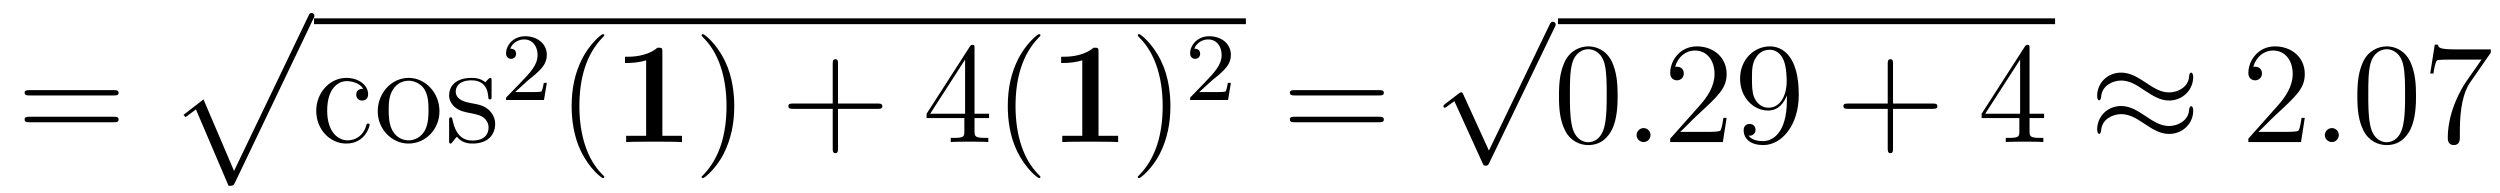 <?xml version='1.0'?>
<!-- This file was generated by dvisvgm 1.9.2 -->
<svg height='16pt' version='1.1' viewBox='0 -16 207 16' width='207pt' xmlns='http://www.w3.org/2000/svg' xmlns:xlink='http://www.w3.org/1999/xlink'>
<g id='page1'>
<g transform='matrix(1 0 0 1 -127 650)'>
<path d='M136.445 -658.098C136.617 -658.098 136.82 -658.098 136.82 -658.316C136.82 -658.535 136.617 -658.535 136.445 -658.535H129.43C129.258 -658.535 129.039 -658.535 129.039 -658.332C129.039 -658.098 129.242 -658.098 129.43 -658.098H136.445ZM136.445 -655.879C136.617 -655.879 136.82 -655.879 136.82 -656.098C136.82 -656.332 136.617 -656.332 136.445 -656.332H129.43C129.258 -656.332 129.039 -656.332 129.039 -656.113C129.039 -655.879 129.242 -655.879 129.43 -655.879H136.445ZM137.516 -654.238' fill-rule='evenodd'/>
<path d='M145.926 -650.613C146.301 -650.613 146.316 -650.629 146.441 -650.848L152.957 -664.473C153.035 -664.613 153.035 -664.644 153.035 -664.676C153.035 -664.816 152.941 -664.926 152.801 -664.926C152.645 -664.926 152.598 -664.816 152.535 -664.676L146.379 -651.848L143.848 -657.77L142.191 -656.488L142.363 -656.301L143.223 -656.941L145.926 -650.613ZM152.875 -664.441' fill-rule='evenodd'/>
<path d='M153 -664H230.16V-664.48H153'/>
<path d='M157.074 -658.644C156.934 -658.644 156.496 -658.644 156.496 -658.16C156.496 -657.879 156.699 -657.676 156.981 -657.676C157.262 -657.676 157.48 -657.832 157.48 -658.191C157.48 -658.988 156.652 -659.551 155.684 -659.551C154.293 -659.551 153.184 -658.316 153.184 -656.816C153.184 -655.285 154.324 -654.113 155.668 -654.113C157.246 -654.113 157.605 -655.551 157.605 -655.66C157.605 -655.77 157.512 -655.77 157.48 -655.77C157.371 -655.77 157.356 -655.723 157.324 -655.582C157.059 -654.738 156.418 -654.379 155.777 -654.379C155.043 -654.379 154.09 -655.02 154.09 -656.832C154.09 -658.801 155.106 -659.285 155.699 -659.285C156.152 -659.285 156.809 -659.113 157.074 -658.644ZM163.387 -656.785C163.387 -658.332 162.215 -659.551 160.84 -659.551C159.402 -659.551 158.277 -658.285 158.277 -656.785C158.277 -655.269 159.465 -654.113 160.824 -654.113C162.231 -654.113 163.387 -655.285 163.387 -656.785ZM160.84 -654.379C160.402 -654.379 159.855 -654.566 159.512 -655.16C159.199 -655.691 159.184 -656.394 159.184 -656.895C159.184 -657.348 159.184 -658.082 159.559 -658.613C159.887 -659.129 160.402 -659.316 160.824 -659.316C161.293 -659.316 161.793 -659.098 162.121 -658.644C162.48 -658.082 162.48 -657.332 162.48 -656.895C162.48 -656.473 162.48 -655.738 162.168 -655.176C161.84 -654.613 161.293 -654.379 160.84 -654.379ZM167.703 -659.285C167.703 -659.488 167.703 -659.551 167.594 -659.551C167.5 -659.551 167.266 -659.285 167.187 -659.191C166.812 -659.488 166.437 -659.551 166.062 -659.551C164.625 -659.551 164.187 -658.77 164.187 -658.113C164.187 -657.988 164.187 -657.566 164.641 -657.144C165.031 -656.816 165.438 -656.723 165.984 -656.629C166.641 -656.488 166.781 -656.457 167.094 -656.223C167.297 -656.035 167.453 -655.77 167.453 -655.441C167.453 -654.926 167.156 -654.363 166.109 -654.363C165.328 -654.363 164.75 -654.816 164.484 -656.004C164.438 -656.223 164.438 -656.223 164.422 -656.238C164.406 -656.285 164.359 -656.285 164.328 -656.285C164.187 -656.285 164.187 -656.223 164.187 -656.019V-654.395C164.187 -654.176 164.187 -654.113 164.313 -654.113C164.375 -654.113 164.375 -654.129 164.578 -654.379C164.641 -654.457 164.641 -654.488 164.828 -654.676C165.281 -654.113 165.922 -654.113 166.125 -654.113C167.375 -654.113 168 -654.816 168 -655.754C168 -656.394 167.594 -656.769 167.5 -656.879C167.063 -657.254 166.734 -657.332 165.953 -657.473C165.594 -657.535 164.734 -657.707 164.734 -658.426C164.734 -658.785 164.984 -659.348 166.047 -659.348C167.344 -659.348 167.422 -658.238 167.438 -657.863C167.453 -657.77 167.547 -657.77 167.578 -657.77C167.703 -657.77 167.703 -657.832 167.703 -658.035V-659.285ZM168.355 -654.238' fill-rule='evenodd'/>
<path d='M170.715 -659.344C170.856 -659.453 171.184 -659.719 171.309 -659.828C171.809 -660.281 172.277 -660.719 172.277 -661.453C172.277 -662.391 171.48 -663 170.481 -663C169.527 -663 168.902 -662.281 168.902 -661.578C168.902 -661.188 169.215 -661.125 169.324 -661.125C169.496 -661.125 169.731 -661.25 169.731 -661.547C169.731 -661.969 169.34 -661.969 169.246 -661.969C169.48 -662.547 170.012 -662.734 170.402 -662.734C171.137 -662.734 171.512 -662.109 171.512 -661.453C171.512 -660.625 170.934 -660.016 169.996 -659.047L168.996 -658.016C168.902 -657.937 168.902 -657.922 168.902 -657.719H172.043L172.277 -659.141H172.027C171.996 -658.984 171.934 -658.578 171.84 -658.437C171.793 -658.375 171.184 -658.375 171.059 -658.375H169.652L170.715 -659.344ZM172.68 -657.719' fill-rule='evenodd'/>
<path d='M177.035 -651.348C177.035 -651.379 177.035 -651.395 176.832 -651.598C175.644 -652.801 174.973 -654.77 174.973 -657.207C174.973 -659.52 175.535 -661.504 176.91 -662.91C177.035 -663.02 177.035 -663.051 177.035 -663.082C177.035 -663.16 176.973 -663.176 176.926 -663.176C176.769 -663.176 175.801 -662.316 175.207 -661.145C174.598 -659.941 174.332 -658.676 174.332 -657.207C174.332 -656.145 174.488 -654.723 175.113 -653.457C175.816 -652.02 176.801 -651.254 176.926 -651.254C176.973 -651.254 177.035 -651.27 177.035 -651.348ZM177.719 -654.238' fill-rule='evenodd'/>
<path d='M181.844 -661.707C181.844 -662.051 181.812 -662.051 181.437 -662.051C180.563 -661.301 179.234 -661.301 178.969 -661.301H178.75V-660.785H178.969C179.391 -660.785 180.016 -660.848 180.5 -661.004V-654.754H178.844V-654.238C179.344 -654.27 180.594 -654.27 181.156 -654.27C181.719 -654.27 182.969 -654.27 183.469 -654.238V-654.754H181.844V-661.707ZM184.437 -654.238' fill-rule='evenodd'/>
<path d='M187.797 -657.207C187.797 -658.113 187.688 -659.598 187.016 -660.973C186.312 -662.41 185.328 -663.176 185.203 -663.176C185.156 -663.176 185.094 -663.16 185.094 -663.082C185.094 -663.051 185.094 -663.02 185.297 -662.816C186.484 -661.613 187.156 -659.645 187.156 -657.223C187.156 -654.91 186.594 -652.91 185.219 -651.504C185.094 -651.395 185.094 -651.379 185.094 -651.348C185.094 -651.27 185.156 -651.254 185.203 -651.254C185.359 -651.254 186.328 -652.098 186.922 -653.27C187.531 -654.488 187.797 -655.77 187.797 -657.207ZM188.996 -654.238' fill-rule='evenodd'/>
<path d='M196.387 -656.988H199.684C199.855 -656.988 200.059 -656.988 200.059 -657.207S199.855 -657.426 199.684 -657.426H196.387V-660.723C196.387 -660.894 196.387 -661.098 196.183 -661.098C195.949 -661.098 195.949 -660.894 195.949 -660.723V-657.426H192.668C192.496 -657.426 192.277 -657.426 192.277 -657.223C192.277 -656.988 192.48 -656.988 192.668 -656.988H195.949V-653.707C195.949 -653.535 195.949 -653.316 196.168 -653.316C196.387 -653.316 196.387 -653.52 196.387 -653.707V-656.988ZM200.754 -654.238' fill-rule='evenodd'/>
<path d='M207.691 -662.004C207.691 -662.223 207.691 -662.285 207.535 -662.285C207.442 -662.285 207.395 -662.285 207.301 -662.145L203.723 -656.582V-656.223H206.848V-655.145C206.848 -654.707 206.832 -654.582 205.957 -654.582H205.723V-654.238C205.988 -654.27 206.941 -654.27 207.27 -654.27C207.598 -654.27 208.55 -654.27 208.832 -654.238V-654.582H208.597C207.738 -654.582 207.691 -654.707 207.691 -655.145V-656.223H208.895V-656.582H207.691V-662.004ZM206.91 -661.066V-656.582H204.019L206.91 -661.066ZM213.149 -651.348C213.149 -651.379 213.149 -651.395 212.945 -651.598C211.758 -652.801 211.086 -654.77 211.086 -657.207C211.086 -659.52 211.649 -661.504 213.024 -662.91C213.149 -663.02 213.149 -663.051 213.149 -663.082C213.149 -663.16 213.086 -663.176 213.04 -663.176C212.882 -663.176 211.914 -662.316 211.32 -661.145C210.71 -659.941 210.445 -658.676 210.445 -657.207C210.445 -656.145 210.601 -654.723 211.226 -653.457C211.93 -652.02 212.914 -651.254 213.04 -651.254C213.086 -651.254 213.149 -651.27 213.149 -651.348ZM213.832 -654.238' fill-rule='evenodd'/>
<path d='M217.957 -661.707C217.957 -662.051 217.926 -662.051 217.55 -662.051C216.676 -661.301 215.347 -661.301 215.082 -661.301H214.864V-660.785H215.082C215.504 -660.785 216.128 -660.848 216.613 -661.004V-654.754H214.957V-654.238C215.458 -654.27 216.707 -654.27 217.27 -654.27S219.082 -654.27 219.582 -654.238V-654.754H217.957V-661.707ZM220.55 -654.238' fill-rule='evenodd'/>
<path d='M223.91 -657.207C223.91 -658.113 223.801 -659.598 223.129 -660.973C222.426 -662.41 221.442 -663.176 221.316 -663.176C221.269 -663.176 221.207 -663.16 221.207 -663.082C221.207 -663.051 221.207 -663.02 221.41 -662.816C222.598 -661.613 223.27 -659.645 223.27 -657.223C223.27 -654.91 222.707 -652.91 221.332 -651.504C221.207 -651.395 221.207 -651.379 221.207 -651.348C221.207 -651.27 221.269 -651.254 221.316 -651.254C221.473 -651.254 222.442 -652.098 223.036 -653.27C223.644 -654.488 223.91 -655.77 223.91 -657.207ZM225.109 -654.238' fill-rule='evenodd'/>
<path d='M227.356 -659.344C227.496 -659.453 227.825 -659.719 227.95 -659.828C228.449 -660.281 228.918 -660.719 228.918 -661.453C228.918 -662.391 228.121 -663 227.122 -663C226.168 -663 225.542 -662.281 225.542 -661.578C225.542 -661.188 225.856 -661.125 225.965 -661.125C226.136 -661.125 226.372 -661.25 226.372 -661.547C226.372 -661.969 225.98 -661.969 225.887 -661.969C226.121 -662.547 226.652 -662.734 227.042 -662.734C227.777 -662.734 228.152 -662.109 228.152 -661.453C228.152 -660.625 227.574 -660.016 226.637 -659.047L225.637 -658.016C225.542 -657.937 225.542 -657.922 225.542 -657.719H228.684L228.918 -659.141H228.668C228.637 -658.984 228.575 -658.578 228.48 -658.437C228.433 -658.375 227.825 -658.375 227.699 -658.375H226.292L227.356 -659.344ZM229.32 -657.719' fill-rule='evenodd'/>
<path d='M241.207 -658.098C241.379 -658.098 241.582 -658.098 241.582 -658.316C241.582 -658.535 241.379 -658.535 241.207 -658.535H234.192C234.019 -658.535 233.801 -658.535 233.801 -658.332C233.801 -658.098 234.004 -658.098 234.192 -658.098H241.207ZM241.207 -655.879C241.379 -655.879 241.582 -655.879 241.582 -656.098C241.582 -656.332 241.379 -656.332 241.207 -656.332H234.192C234.019 -656.332 233.801 -656.332 233.801 -656.113C233.801 -655.879 234.004 -655.879 234.192 -655.879H241.207ZM242.278 -654.238' fill-rule='evenodd'/>
<path d='M250.282 -653.531L248.172 -658.156C248.094 -658.359 248.032 -658.359 248 -658.359C247.985 -658.359 247.922 -658.359 247.796 -658.266L246.672 -657.406C246.516 -657.281 246.516 -657.25 246.516 -657.203C246.516 -657.156 246.547 -657.078 246.625 -657.078C246.703 -657.078 246.906 -657.25 247.031 -657.344C247.109 -657.406 247.282 -657.531 247.422 -657.625L249.766 -652.469C249.844 -652.281 249.906 -652.281 250.015 -652.281C250.188 -652.281 250.235 -652.344 250.313 -652.516L255.719 -663.719C255.812 -663.891 255.812 -663.937 255.812 -663.953C255.812 -664.078 255.719 -664.203 255.578 -664.203C255.469 -664.203 255.391 -664.141 255.296 -663.937L250.282 -653.531ZM255.598 -663.719' fill-rule='evenodd'/>
<path d='M256 -664H297.16V-664.48H256'/>
<path d='M260.941 -658.051C260.941 -659.035 260.879 -660.004 260.458 -660.91C259.957 -661.91 259.098 -662.16 258.52 -662.16C257.832 -662.16 256.973 -661.816 256.535 -660.832C256.207 -660.082 256.082 -659.348 256.082 -658.051C256.082 -656.895 256.176 -656.019 256.597 -655.176C257.066 -654.27 257.879 -653.988 258.504 -653.988C259.55 -653.988 260.144 -654.613 260.489 -655.301C260.91 -656.191 260.941 -657.363 260.941 -658.051ZM258.504 -654.223C258.128 -654.223 257.347 -654.441 257.129 -655.738C256.988 -656.457 256.988 -657.363 256.988 -658.191C256.988 -659.176 256.988 -660.051 257.176 -660.754C257.378 -661.551 257.988 -661.926 258.504 -661.926C258.958 -661.926 259.644 -661.66 259.879 -660.629C260.035 -659.941 260.035 -659.004 260.035 -658.191C260.035 -657.395 260.035 -656.488 259.895 -655.77C259.675 -654.457 258.925 -654.223 258.504 -654.223ZM261.476 -654.238' fill-rule='evenodd'/>
<path d='M263.664 -654.816C263.664 -655.16 263.383 -655.395 263.101 -655.395C262.758 -655.395 262.508 -655.113 262.508 -654.816C262.508 -654.473 262.805 -654.238 263.086 -654.238C263.43 -654.238 263.664 -654.519 263.664 -654.816ZM264.715 -654.238' fill-rule='evenodd'/>
<path d='M269.965 -656.238H269.699C269.668 -656.035 269.574 -655.379 269.449 -655.191C269.371 -655.082 268.684 -655.082 268.325 -655.082H266.122C266.449 -655.363 267.168 -656.129 267.48 -656.41C269.293 -658.082 269.965 -658.691 269.965 -659.879C269.965 -661.254 268.871 -662.16 267.496 -662.16C266.106 -662.16 265.292 -660.988 265.292 -659.957C265.292 -659.348 265.824 -659.348 265.855 -659.348C266.106 -659.348 266.418 -659.535 266.418 -659.91C266.418 -660.254 266.2 -660.473 265.855 -660.473C265.746 -660.473 265.73 -660.473 265.699 -660.457C265.918 -661.269 266.558 -661.816 267.34 -661.816C268.356 -661.816 268.964 -660.973 268.964 -659.879C268.964 -658.863 268.387 -657.988 267.7 -657.223L265.292 -654.519V-654.238H269.652L269.965 -656.238ZM274.954 -657.707C274.954 -654.894 273.703 -654.316 272.984 -654.316C272.704 -654.316 272.078 -654.348 271.781 -654.77H271.843C271.922 -654.738 272.359 -654.816 272.359 -655.254C272.359 -655.52 272.172 -655.738 271.876 -655.738C271.562 -655.738 271.375 -655.535 271.375 -655.223C271.375 -654.488 271.969 -653.988 273 -653.988C274.484 -653.988 275.938 -655.566 275.938 -658.16C275.938 -661.363 274.594 -662.16 273.547 -662.16C272.234 -662.16 271.078 -661.066 271.078 -659.488C271.078 -657.926 272.188 -656.848 273.391 -656.848C274.266 -656.848 274.718 -657.488 274.954 -658.098V-657.707ZM273.438 -657.082C272.688 -657.082 272.359 -657.691 272.25 -657.926C272.063 -658.379 272.063 -658.941 272.063 -659.488C272.063 -660.144 272.063 -660.723 272.375 -661.207C272.578 -661.535 272.906 -661.879 273.547 -661.879C274.235 -661.879 274.578 -661.285 274.687 -661.004C274.938 -660.426 274.938 -659.41 274.938 -659.238C274.938 -658.238 274.484 -657.082 273.438 -657.082ZM276.473 -654.238' fill-rule='evenodd'/>
<path d='M283.742 -656.988H287.039C287.21 -656.988 287.414 -656.988 287.414 -657.207S287.21 -657.426 287.039 -657.426H283.742V-660.723C283.742 -660.894 283.742 -661.098 283.54 -661.098C283.304 -661.098 283.304 -660.894 283.304 -660.723V-657.426H280.024C279.852 -657.426 279.632 -657.426 279.632 -657.223C279.632 -656.988 279.836 -656.988 280.024 -656.988H283.304V-653.707C283.304 -653.535 283.304 -653.316 283.524 -653.316C283.742 -653.316 283.742 -653.52 283.742 -653.707V-656.988ZM288.109 -654.238' fill-rule='evenodd'/>
<path d='M295.046 -662.004C295.046 -662.223 295.046 -662.285 294.89 -662.285C294.797 -662.285 294.75 -662.285 294.656 -662.145L291.078 -656.582V-656.223H294.203V-655.145C294.203 -654.707 294.187 -654.582 293.312 -654.582H293.078V-654.238C293.344 -654.27 294.296 -654.27 294.625 -654.27C294.953 -654.27 295.907 -654.27 296.188 -654.238V-654.582H295.954C295.093 -654.582 295.046 -654.707 295.046 -655.145V-656.223H296.25V-656.582H295.046V-662.004ZM294.265 -661.066V-656.582H291.376L294.265 -661.066ZM296.629 -654.238' fill-rule='evenodd'/>
<path d='M308.598 -659.629C308.598 -659.879 308.504 -659.988 308.425 -659.988C308.378 -659.988 308.269 -659.941 308.254 -659.66C308.207 -658.832 307.379 -658.348 306.598 -658.348C305.91 -658.348 305.316 -658.723 304.692 -659.145C304.051 -659.566 303.41 -659.988 302.629 -659.988C301.519 -659.988 300.644 -659.145 300.644 -658.051C300.644 -657.785 300.738 -657.691 300.816 -657.691C300.925 -657.691 300.973 -657.926 300.973 -657.973C301.036 -658.973 302.02 -659.332 302.629 -659.332C303.332 -659.332 303.925 -658.957 304.535 -658.535C305.191 -658.113 305.832 -657.676 306.598 -657.676C307.708 -657.676 308.598 -658.535 308.598 -659.629ZM308.598 -656.832C308.598 -657.176 308.458 -657.207 308.425 -657.207C308.378 -657.207 308.269 -657.144 308.254 -656.879C308.207 -656.066 307.379 -655.566 306.598 -655.566C305.91 -655.566 305.316 -655.941 304.692 -656.363C304.051 -656.785 303.41 -657.223 302.629 -657.223C301.519 -657.223 300.644 -656.379 300.644 -655.269C300.644 -655.02 300.738 -654.91 300.816 -654.91C300.925 -654.91 300.973 -655.145 300.973 -655.191C301.036 -656.191 302.02 -656.551 302.629 -656.551C303.332 -656.551 303.925 -656.176 304.535 -655.77C305.191 -655.332 305.832 -654.91 306.598 -654.91C307.739 -654.91 308.598 -655.785 308.598 -656.832ZM309.227 -654.238' fill-rule='evenodd'/>
<path d='M317.836 -656.238H317.57C317.539 -656.035 317.446 -655.379 317.321 -655.191C317.242 -655.082 316.555 -655.082 316.195 -655.082H313.992C314.321 -655.363 315.04 -656.129 315.352 -656.41C317.164 -658.082 317.836 -658.691 317.836 -659.879C317.836 -661.254 316.742 -662.16 315.367 -662.16C313.976 -662.16 313.164 -660.988 313.164 -659.957C313.164 -659.348 313.696 -659.348 313.727 -659.348C313.976 -659.348 314.29 -659.535 314.29 -659.91C314.29 -660.254 314.07 -660.473 313.727 -660.473C313.618 -660.473 313.602 -660.473 313.571 -660.457C313.789 -661.269 314.43 -661.816 315.211 -661.816C316.226 -661.816 316.836 -660.973 316.836 -659.879C316.836 -658.863 316.258 -657.988 315.57 -657.223L313.164 -654.519V-654.238H317.524L317.836 -656.238ZM318.464 -654.238' fill-rule='evenodd'/>
<path d='M320.652 -654.816C320.652 -655.16 320.371 -655.395 320.09 -655.395C319.746 -655.395 319.496 -655.113 319.496 -654.816C319.496 -654.473 319.793 -654.238 320.075 -654.238C320.418 -654.238 320.652 -654.519 320.652 -654.816ZM321.703 -654.238' fill-rule='evenodd'/>
<path d='M327.047 -658.051C327.047 -659.035 326.984 -660.004 326.562 -660.91C326.063 -661.91 325.204 -662.16 324.625 -662.16C323.938 -662.16 323.078 -661.816 322.64 -660.832C322.313 -660.082 322.188 -659.348 322.188 -658.051C322.188 -656.895 322.282 -656.019 322.703 -655.176C323.172 -654.27 323.984 -653.988 324.61 -653.988C325.656 -653.988 326.25 -654.613 326.593 -655.301C327.016 -656.191 327.047 -657.363 327.047 -658.051ZM324.61 -654.223C324.234 -654.223 323.453 -654.441 323.234 -655.738C323.094 -656.457 323.094 -657.363 323.094 -658.191C323.094 -659.176 323.094 -660.051 323.281 -660.754C323.484 -661.551 324.094 -661.926 324.61 -661.926C325.062 -661.926 325.75 -661.66 325.985 -660.629C326.141 -659.941 326.141 -659.004 326.141 -658.191C326.141 -657.395 326.141 -656.488 326 -655.77C325.781 -654.457 325.031 -654.223 324.61 -654.223ZM333.239 -661.644V-661.91H330.379C328.926 -661.91 328.91 -662.066 328.864 -662.301H328.597L328.223 -659.91H328.488C328.519 -660.129 328.628 -660.863 328.786 -661.004C328.879 -661.066 329.77 -661.066 329.941 -661.066H332.473L331.207 -659.254C330.878 -658.785 329.676 -656.832 329.676 -654.598C329.676 -654.457 329.676 -653.988 330.175 -653.988C330.676 -653.988 330.676 -654.457 330.676 -654.613V-655.207C330.676 -656.973 330.958 -658.363 331.519 -659.16L333.239 -661.644ZM333.461 -654.238' fill-rule='evenodd'/>
</g>
</g>
</svg>
